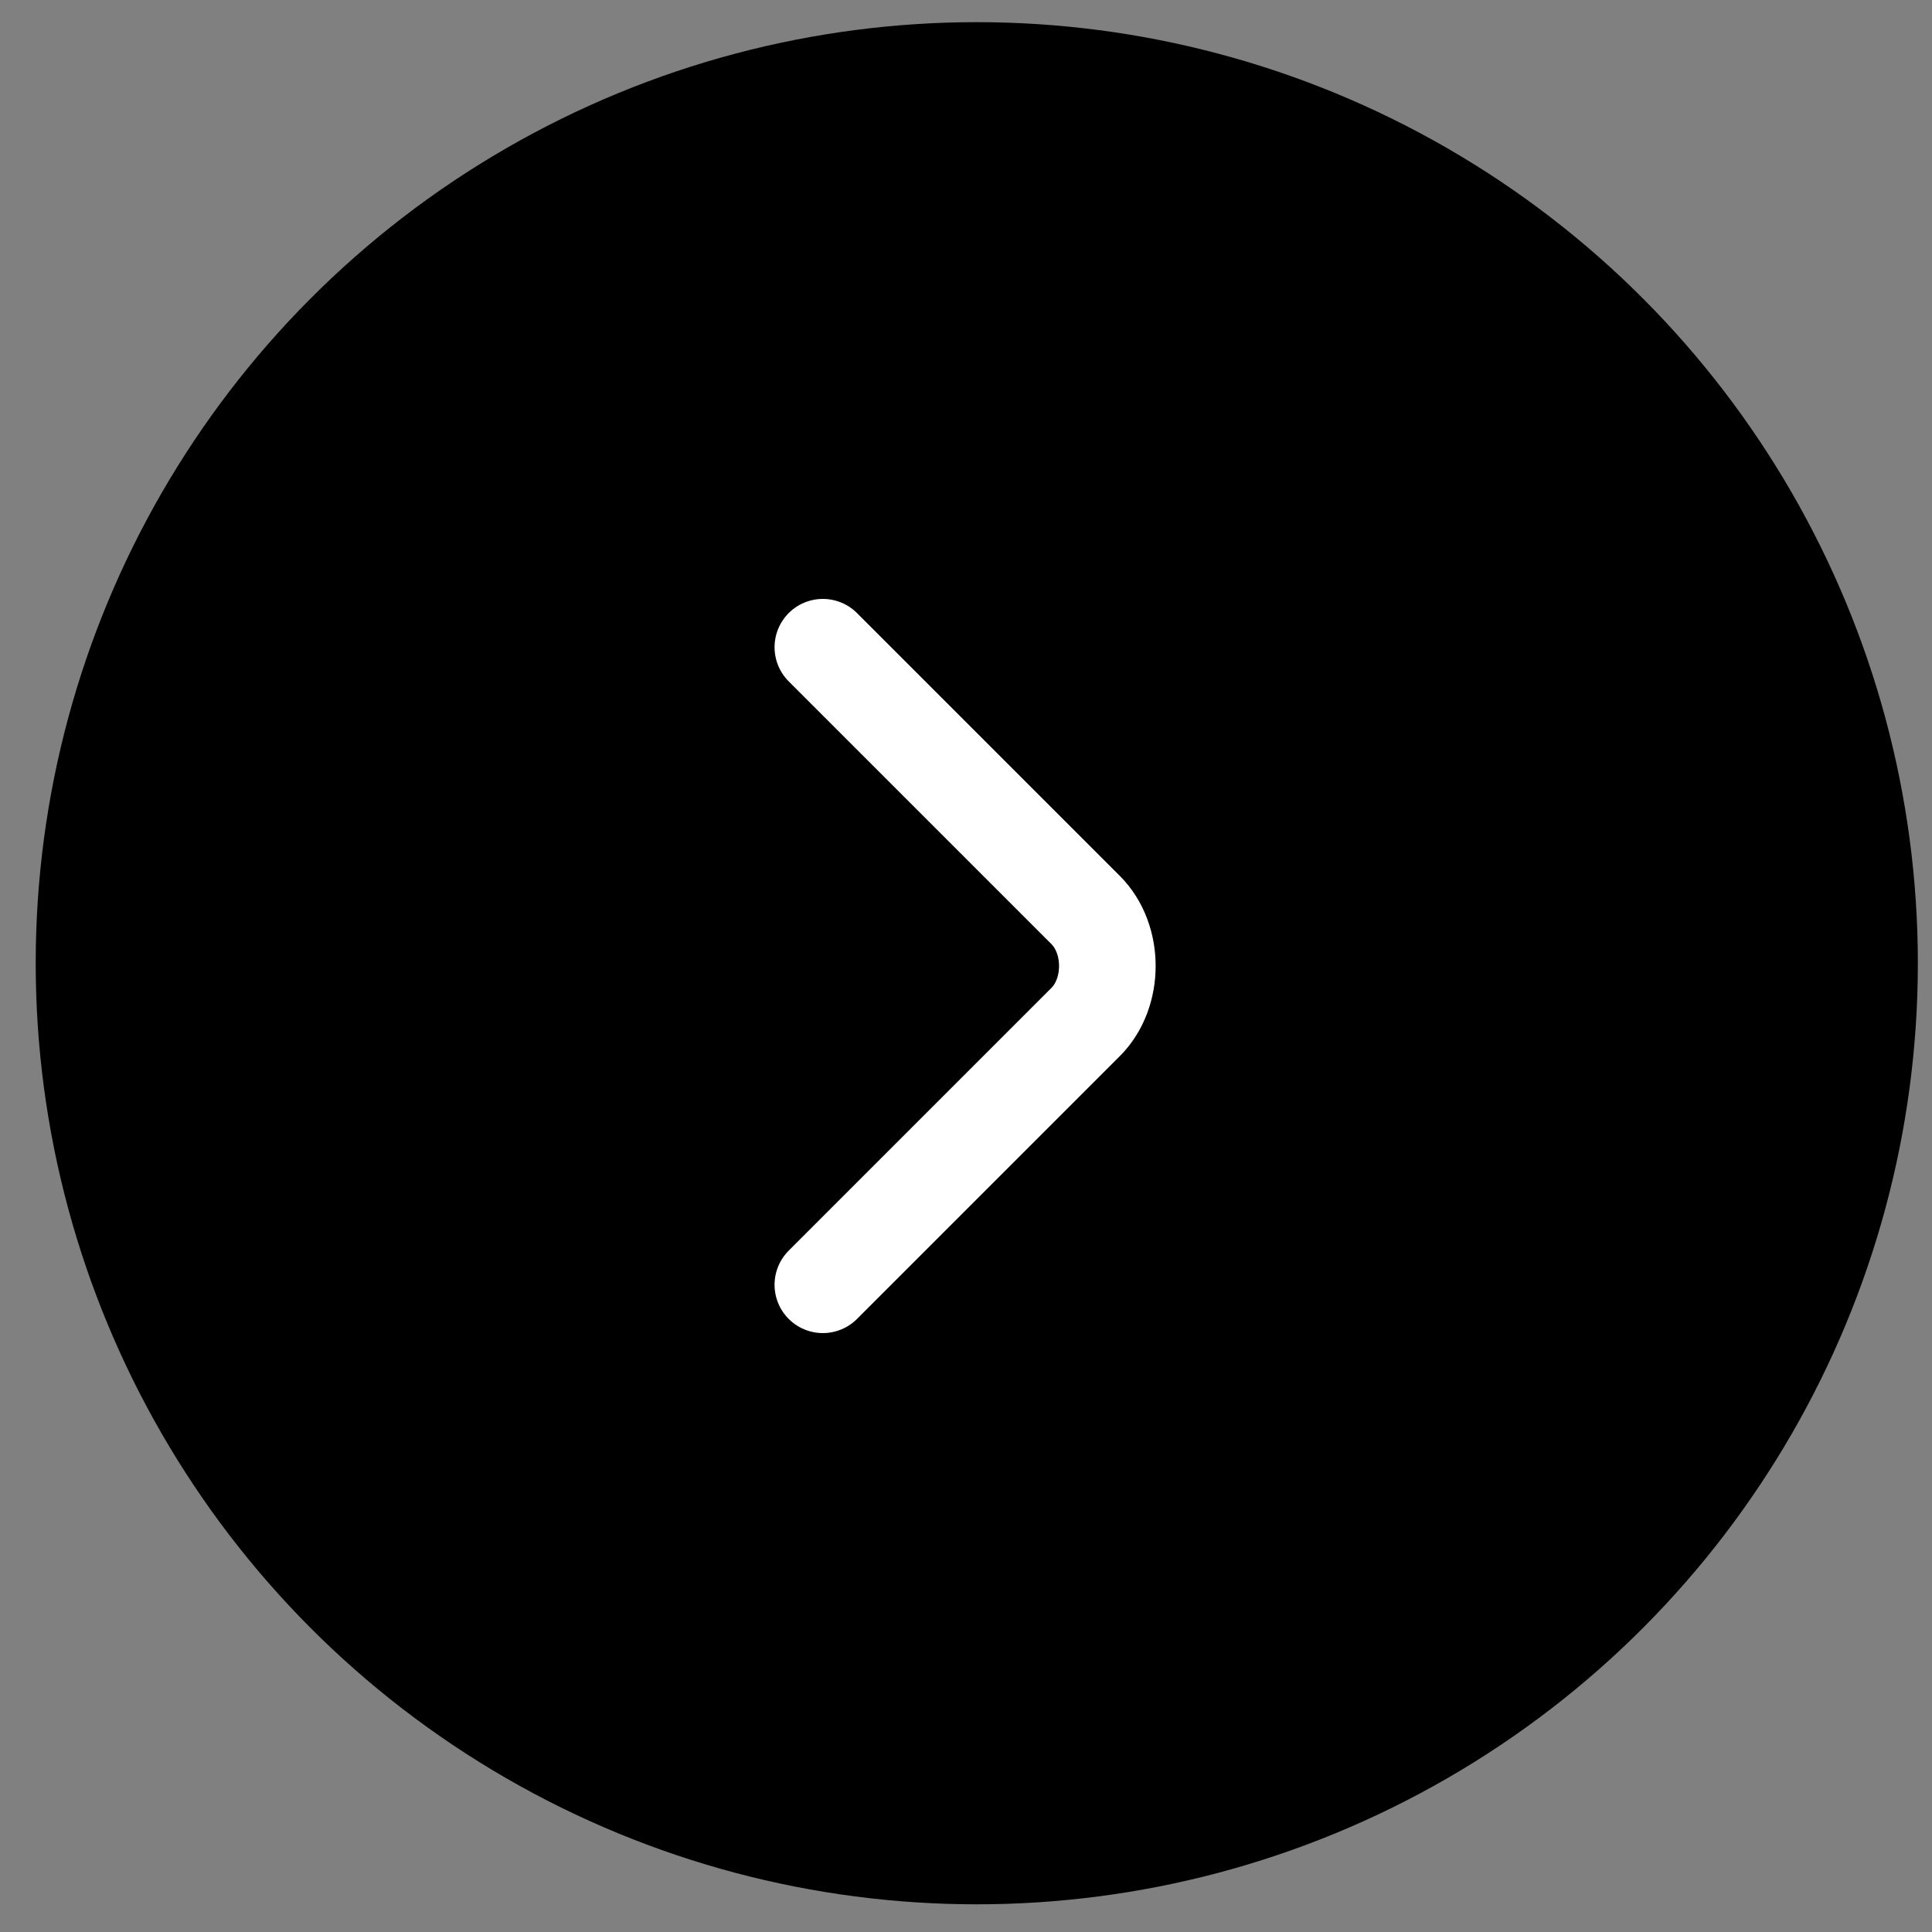 <?xml version="1.0" encoding="UTF-8" standalone="no"?>
<!-- Generator: Adobe Illustrator 26.1.0, SVG Export Plug-In . SVG Version: 6.00 Build 0)  -->

<svg
   version="1.1"
   id="Layer_1"
   x="0px"
   y="0px"
   viewBox="0 0 100 100"
   style="enable-background:new 0 0 100 100;"
   xml:space="preserve"
   sodipodi:docname="next-arrow-black.svg"
   inkscape:version="1.4 (86a8ad7, 2024-10-11)"
   xmlns:inkscape="http://www.inkscape.org/namespaces/inkscape"
   xmlns:sodipodi="http://sodipodi.sourceforge.net/DTD/sodipodi-0.dtd"
   xmlns="http://www.w3.org/2000/svg"
   xmlns:svg="http://www.w3.org/2000/svg"><rect x="0" y="0" width="100" height="100" fill="#808080" stroke="none"/><defs
   id="defs2" /><sodipodi:namedview
   id="namedview2"
   pagecolor="#ffffff"
   bordercolor="#000000"
   borderopacity="0.25"
   inkscape:showpageshadow="2"
   inkscape:pageopacity="0.0"
   inkscape:pagecheckerboard="0"
   inkscape:deskcolor="#d1d1d1"
   inkscape:zoom="5.7063517"
   inkscape:cx="33.383852"
   inkscape:cy="53.273968"
   inkscape:window-width="1707"
   inkscape:window-height="996"
   inkscape:window-x="-8"
   inkscape:window-y="-8"
   inkscape:window-maximized="1"
   inkscape:current-layer="Layer_1" />
<style
   type="text/css"
   id="style1">
	.st0{fill:none;stroke:#000000;stroke-width:5;stroke-miterlimit:10;}
	.st1{fill:none;stroke:#000000;stroke-width:5;stroke-linecap:round;stroke-miterlimit:10;}
</style>


<ellipse
   style="fill:#ffff00"
   id="path3"
   cx="38.203"
   cy="52.31"
   rx="6.659"
   ry="10.252" /><circle
   style="fill:#000000;stroke-width:0.942"
   id="path2"
   cx="50.558"
   cy="-49.857"
   r="48.71"
   transform="scale(1,-1)" /><path
   class="st1"
   d="m 42.591,66.5 13.6,-13.6 c 1.5,-1.5 1.5,-4.3 0,-5.8 l -13.6,-13.6"
   id="path2-0"
   style="fill:none;stroke:#ffffff;stroke-width:5;stroke-linecap:round;stroke-miterlimit:10;stroke-opacity:1" /></svg>
